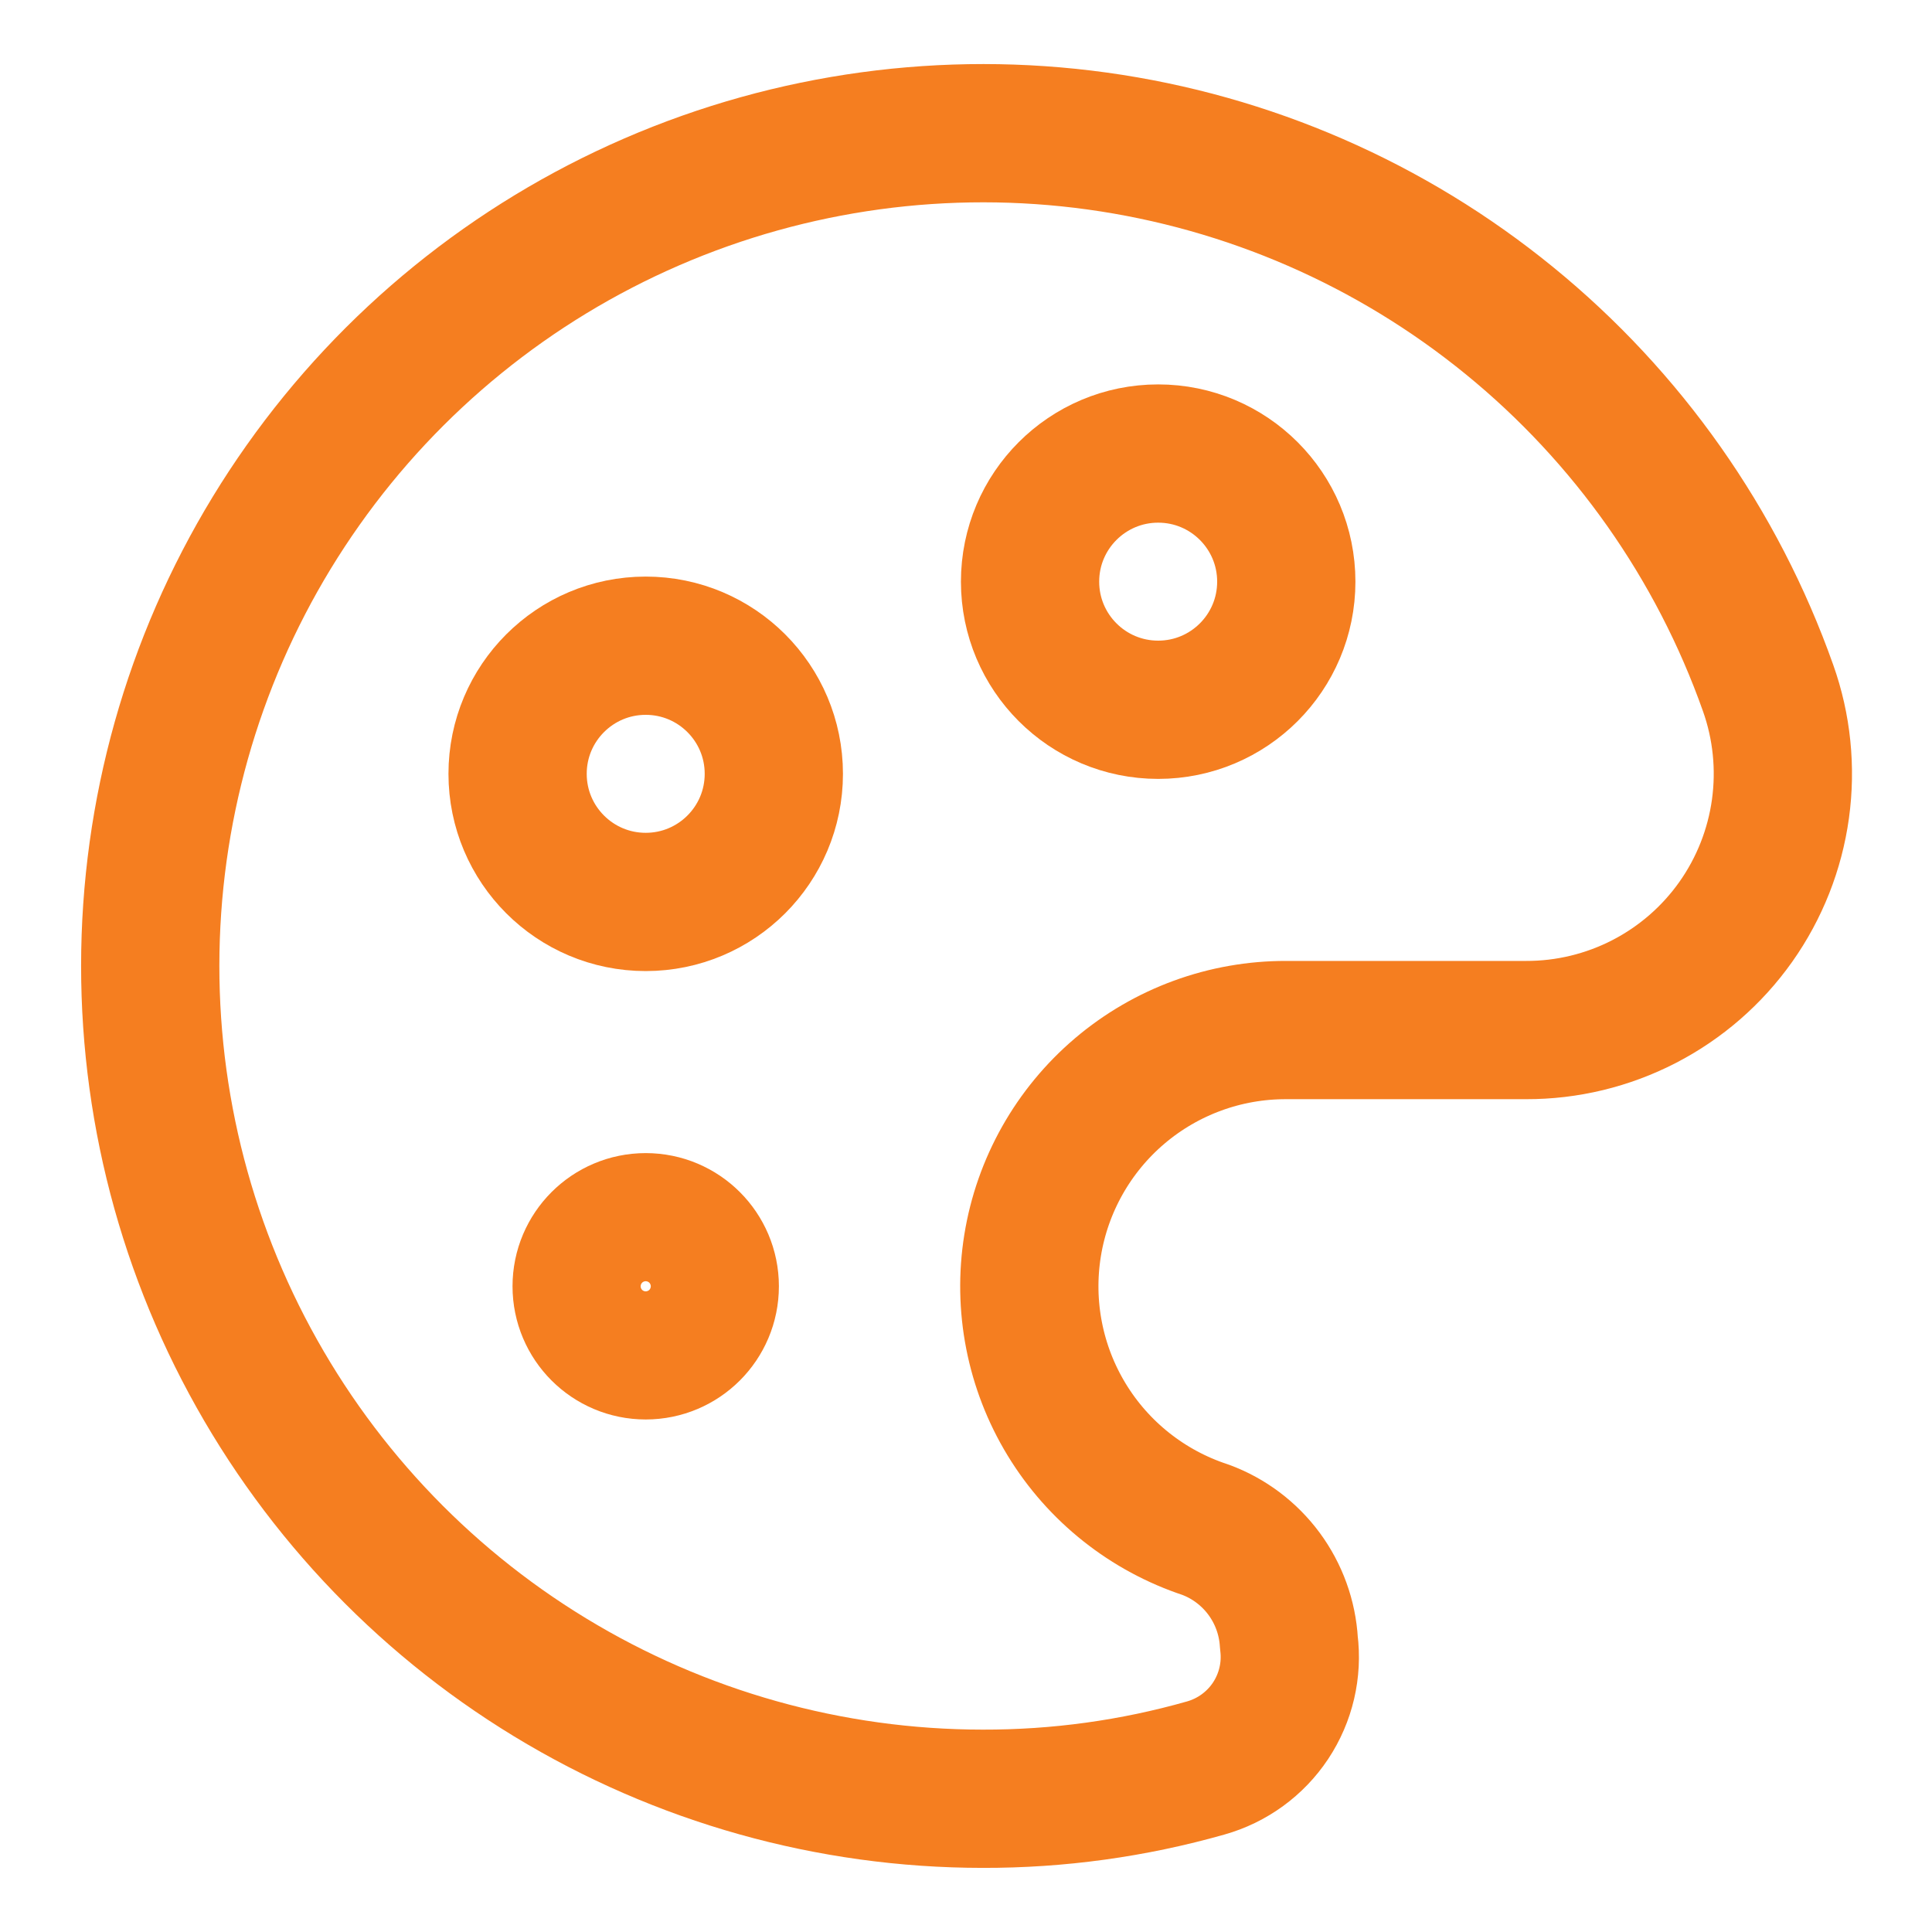 <svg xmlns="http://www.w3.org/2000/svg" fill="none" viewBox="-1.145 -1.145 32 32" id="Paint-Palette--Streamline-Core" height="32" width="32">
  <desc>
    Paint Palette Streamline Icon: https://streamlinehq.com
  </desc>
  <g id="paint-palette--color-colors-design-paint-painting-palette">
    <path id="Vector" stroke="#f57e20" stroke-linecap="round" stroke-linejoin="round" d="M18.038 10.611c1.172 0 2.122 -0.95 2.122 -2.122s-0.95 -2.122 -2.122 -2.122 -2.122 0.95 -2.122 2.122 0.95 2.122 2.122 2.122Z" stroke-width="2.29"></path>
    <path id="Vector_2" stroke="#f57e20" stroke-linecap="round" stroke-linejoin="round" d="M9.55 21.221c0.586 0 1.061 -0.475 1.061 -1.061S10.136 19.099 9.55 19.099s-1.061 0.475 -1.061 1.061 0.475 1.061 1.061 1.061Z" stroke-width="2.29"></path>
    <path id="Vector_3" stroke="#f57e20" stroke-linecap="round" stroke-linejoin="round" d="M9.55 13.794c1.172 0 2.122 -0.95 2.122 -2.122s-0.95 -2.122 -2.122 -2.122 -2.122 0.95 -2.122 2.122 0.95 2.122 2.122 2.122Z" stroke-width="2.29"></path>
    <path id="Vector_4" stroke="#f57e20" stroke-linecap="round" stroke-linejoin="round" d="M20.203 26.06c-0.024 -0.412 -0.167 -0.807 -0.412 -1.139 -0.245 -0.331 -0.581 -0.585 -0.968 -0.728 -0.96 -0.316 -1.776 -0.963 -2.301 -1.826 -0.525 -0.863 -0.725 -1.885 -0.564 -2.883 0.161 -0.997 0.673 -1.905 1.443 -2.559 0.77 -0.654 1.748 -1.012 2.759 -1.009H24.129c0.681 0.002 1.352 -0.16 1.957 -0.472 0.605 -0.312 1.126 -0.765 1.519 -1.32 0.393 -0.556 0.647 -1.198 0.74 -1.872 0.093 -0.674 0.023 -1.361 -0.205 -2.002 -0.844 -2.383 -2.327 -4.489 -4.287 -6.086C21.894 2.566 19.533 1.538 17.028 1.191 14.524 0.845 11.972 1.193 9.652 2.198c-2.32 1.005 -4.319 2.629 -5.778 4.693 -1.46 2.064 -2.324 4.49 -2.498 7.013 -0.174 2.522 0.348 5.044 1.51 7.289 1.162 2.245 2.918 4.129 5.078 5.443 2.16 1.315 4.639 2.011 7.167 2.012 1.249 0.003 2.492 -0.168 3.693 -0.509 0.441 -0.124 0.823 -0.402 1.076 -0.783 0.253 -0.382 0.361 -0.842 0.303 -1.296v0Z" stroke-width="2.29"></path>
  </g>
</svg>